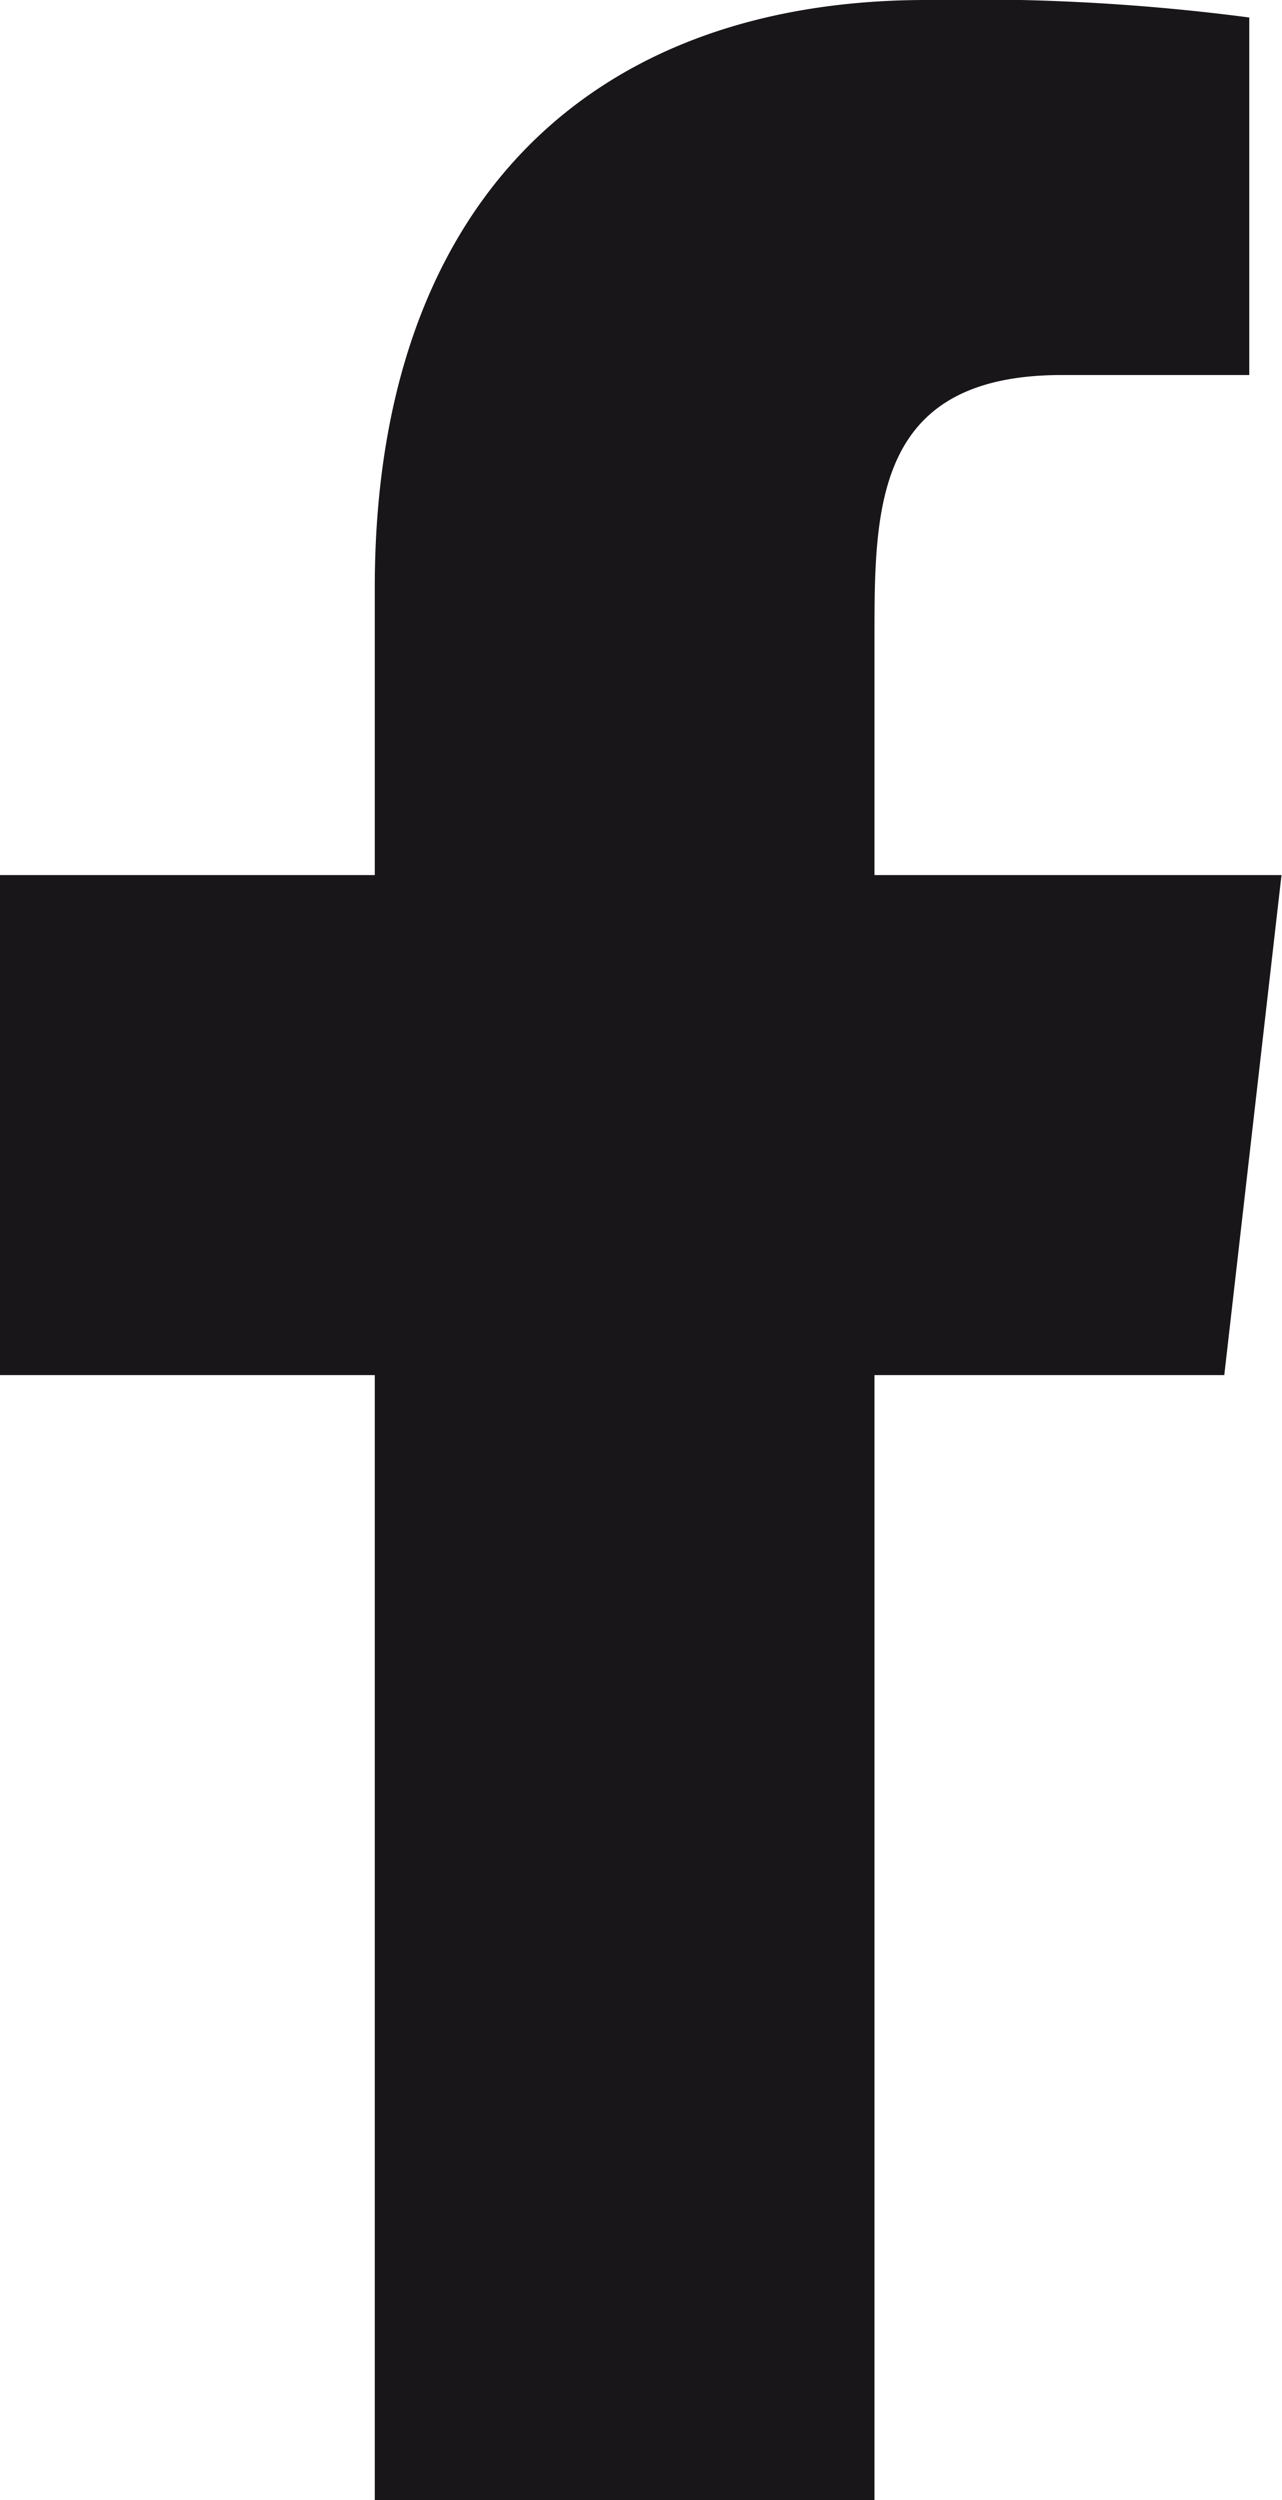 <svg xmlns="http://www.w3.org/2000/svg" width="10.262" height="20" viewBox="0 0 10.262 20">
  <path id="facebook" d="M-533-440v-9h2.8l.458-4H-533v-1.948c0-1.03.027-2.052,1.5-2.052h1.5v-2.86a16.959,16.959,0,0,0-2.585-.14c-2.715,0-4.415,1.657-4.415,4.7v2.3h-3v4h3v9Z" transform="translate(540 460)" fill="#191619"/>
</svg>
